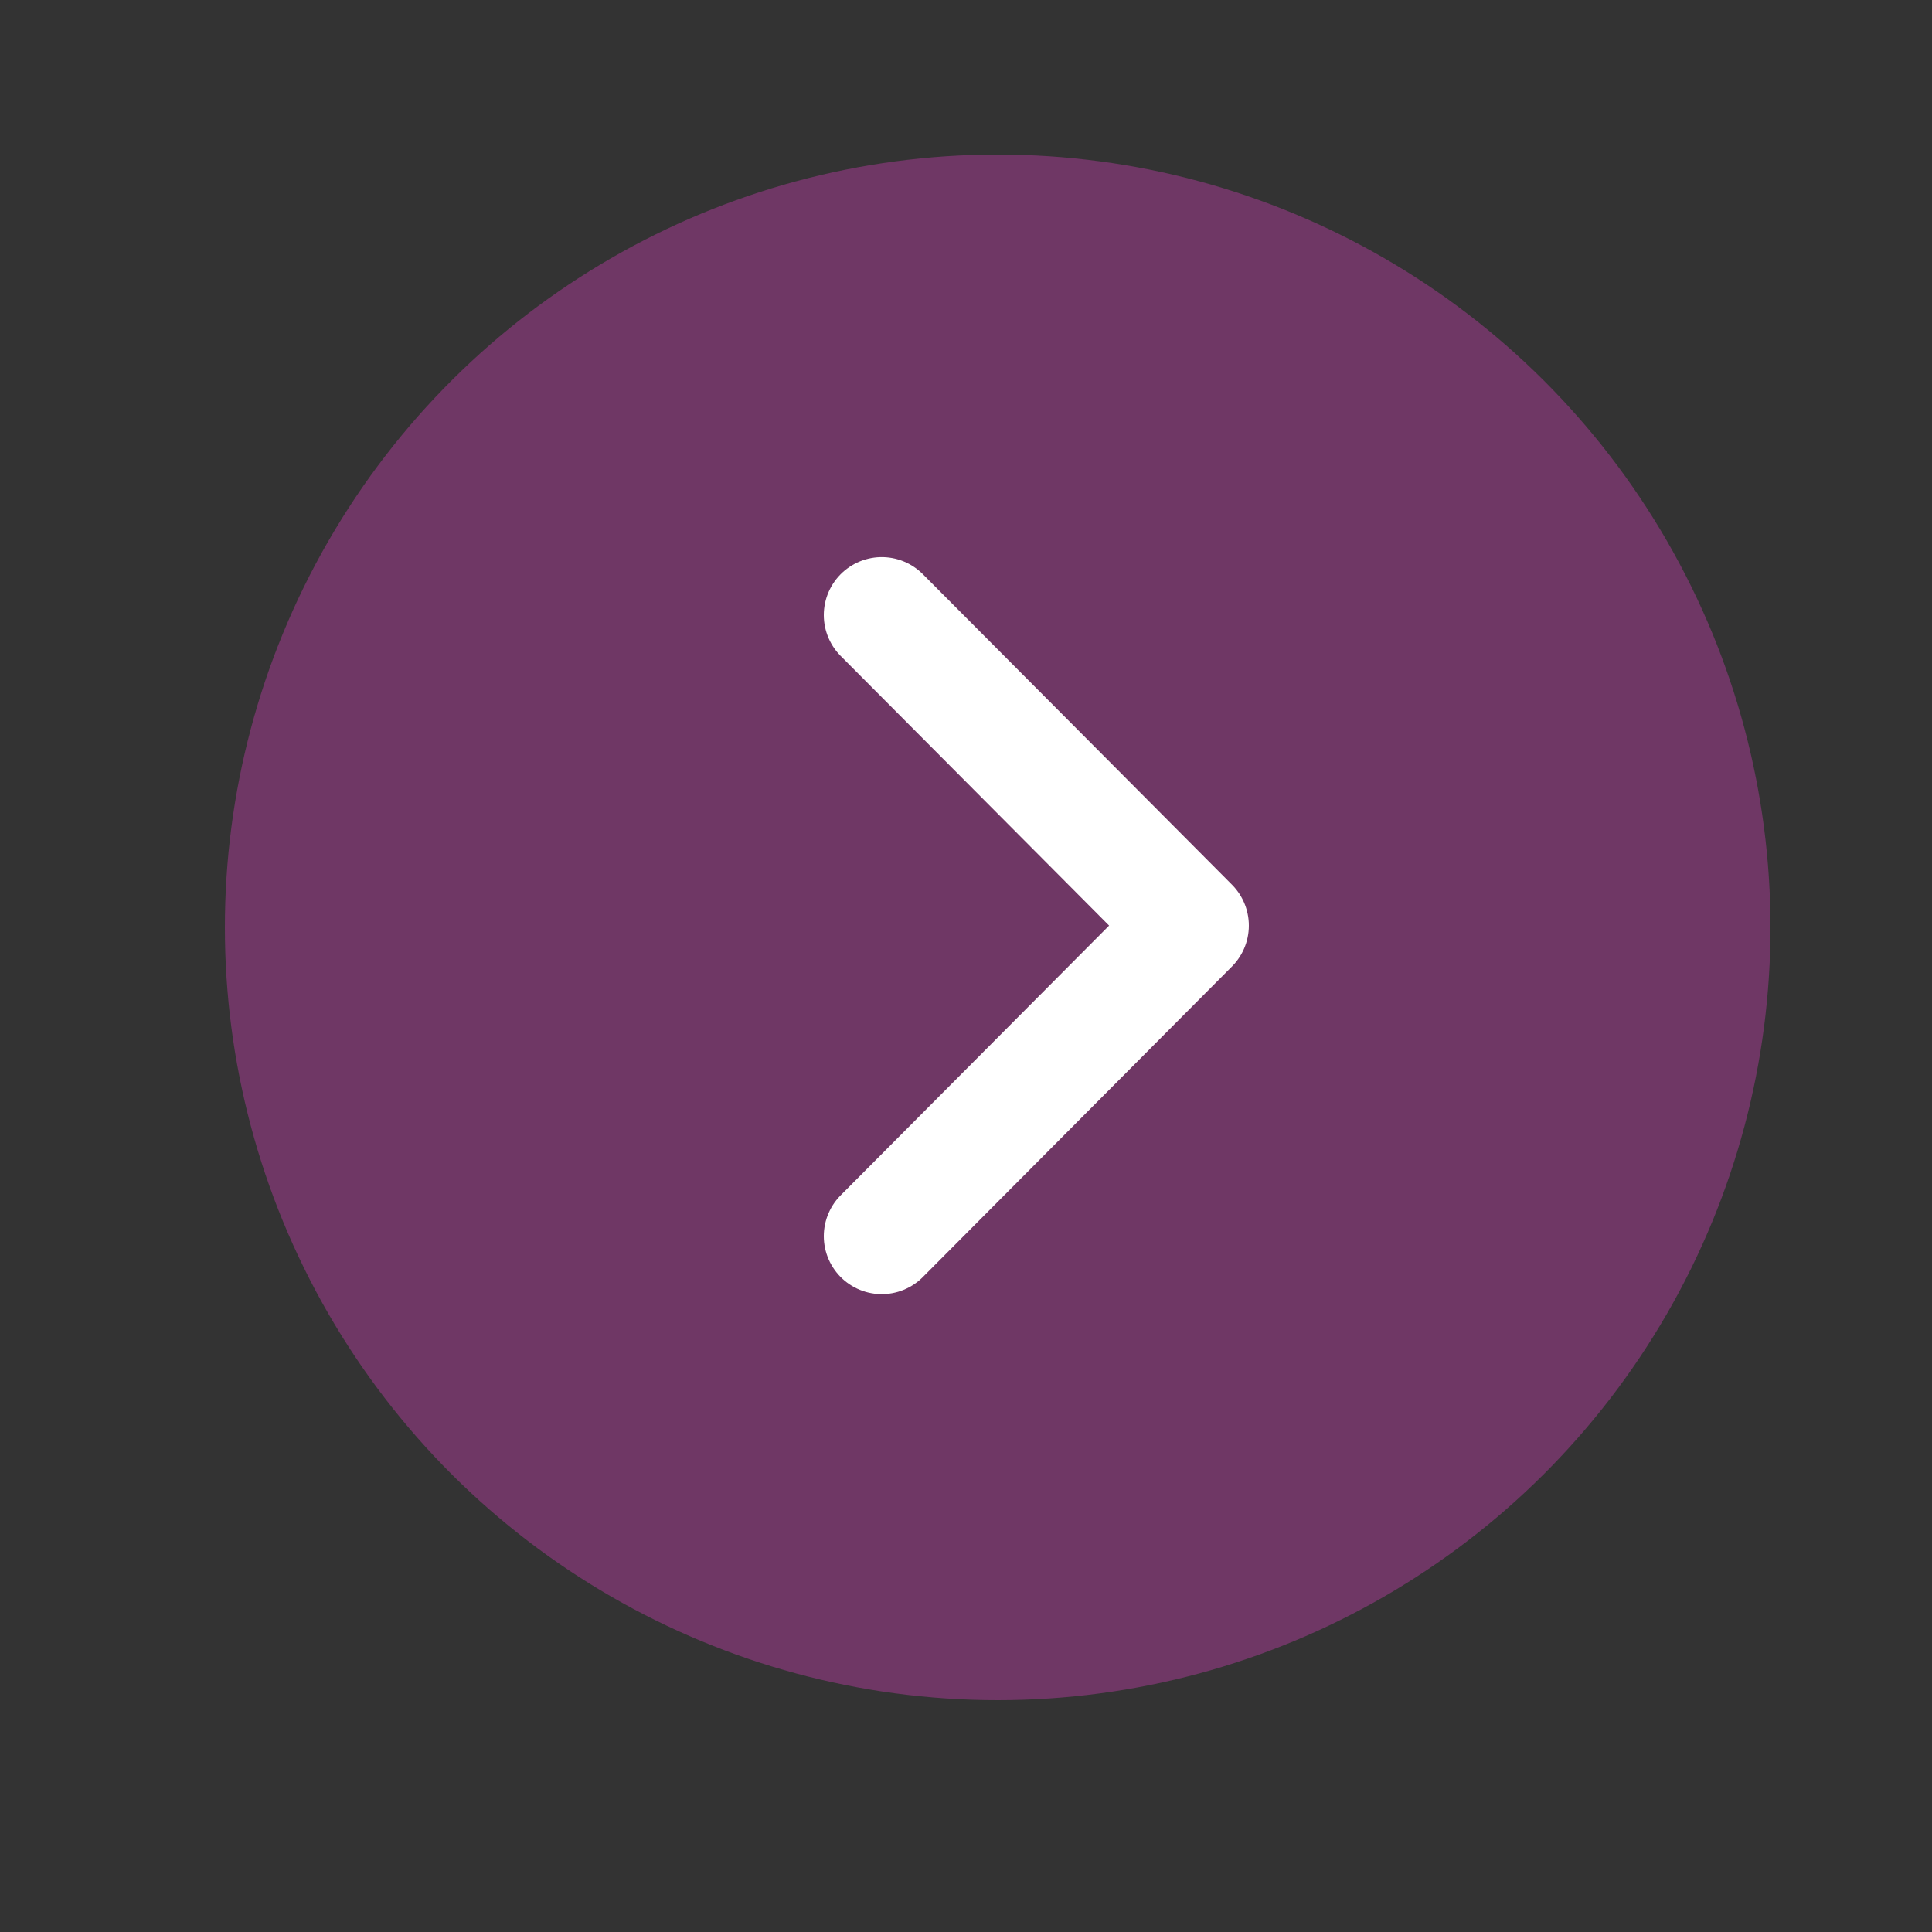<svg width="25" height="25" viewBox="0 0 25 25" fill="none" xmlns="http://www.w3.org/2000/svg">
<rect x="0" y="0" width="25" height="25" fill="#333333" stroke="none"/>
<circle opacity="0.3" cx="12.91" cy="12" r="10" transform="rotate(-90 12.91 12)" fill="#FC41DB"/>
<path d="M11.41 15.996L15.41 11.977L11.41 7.959" stroke="white" stroke-width="1.5" stroke-linecap="round" stroke-linejoin="round"/>
</svg>
